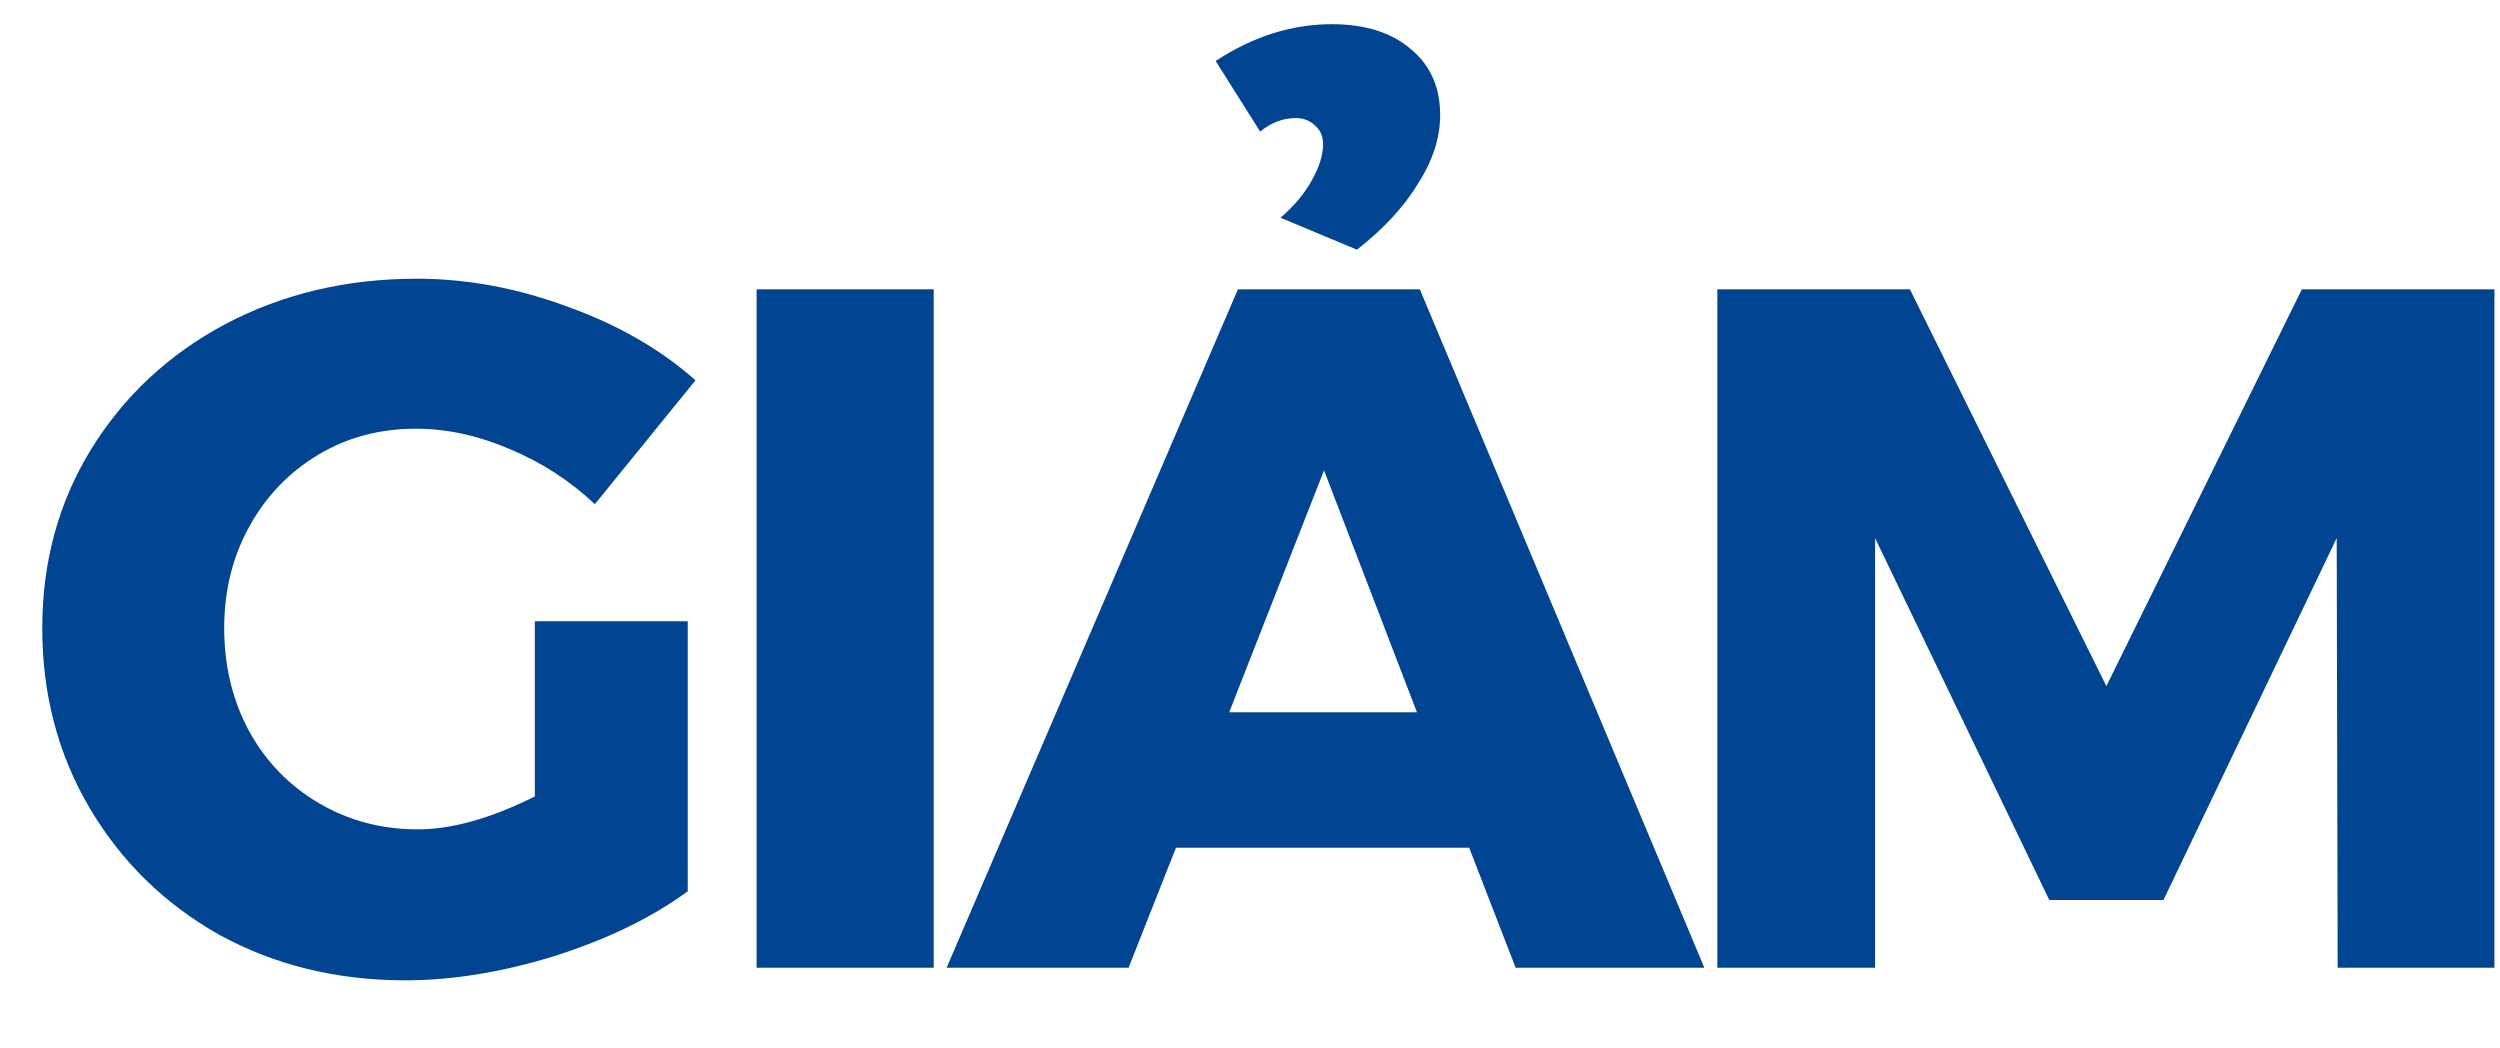 <svg width="31" height="13" viewBox="0 0 31 13" fill="none" xmlns="http://www.w3.org/2000/svg">
<path d="M6.632 7.704H8.528V11.052C8.08 11.38 7.528 11.648 6.872 11.856C6.224 12.056 5.608 12.156 5.024 12.156C4.176 12.156 3.408 11.968 2.72 11.592C2.04 11.208 1.504 10.684 1.112 10.02C0.72 9.356 0.524 8.612 0.524 7.788C0.524 6.972 0.724 6.236 1.124 5.58C1.532 4.916 2.088 4.396 2.792 4.02C3.504 3.644 4.296 3.456 5.168 3.456C5.792 3.456 6.416 3.572 7.04 3.804C7.664 4.028 8.192 4.332 8.624 4.716L7.376 6.252C7.072 5.964 6.72 5.736 6.32 5.568C5.928 5.4 5.54 5.316 5.156 5.316C4.708 5.316 4.304 5.424 3.944 5.64C3.584 5.856 3.3 6.152 3.092 6.528C2.884 6.904 2.78 7.324 2.78 7.788C2.78 8.26 2.884 8.688 3.092 9.072C3.3 9.448 3.588 9.744 3.956 9.96C4.324 10.176 4.732 10.284 5.18 10.284C5.604 10.284 6.088 10.148 6.632 9.876V7.704ZM9.382 3.588H11.578V12H9.382V3.588ZM18.794 12L18.218 10.512H14.582L13.994 12H11.738L15.35 3.588H17.606L21.134 12H18.794ZM15.242 8.832H17.57L16.418 5.832L15.242 8.832ZM16.514 0.3C16.93 0.3 17.258 0.404 17.498 0.612C17.738 0.812 17.858 1.084 17.858 1.428C17.858 1.708 17.766 1.992 17.582 2.28C17.406 2.568 17.154 2.84 16.826 3.096L15.878 2.7C16.046 2.556 16.174 2.404 16.262 2.244C16.358 2.076 16.406 1.924 16.406 1.788C16.406 1.692 16.374 1.616 16.31 1.56C16.246 1.496 16.166 1.464 16.07 1.464C15.91 1.464 15.762 1.52 15.626 1.632L15.074 0.756C15.538 0.452 16.018 0.3 16.514 0.3ZM21.295 3.588H23.683L26.119 8.508L28.543 3.588H30.931V12H28.987L28.975 6.672L26.827 11.16H25.411L23.251 6.672V12H21.295V3.588Z" fill="#004492"/>
</svg>
